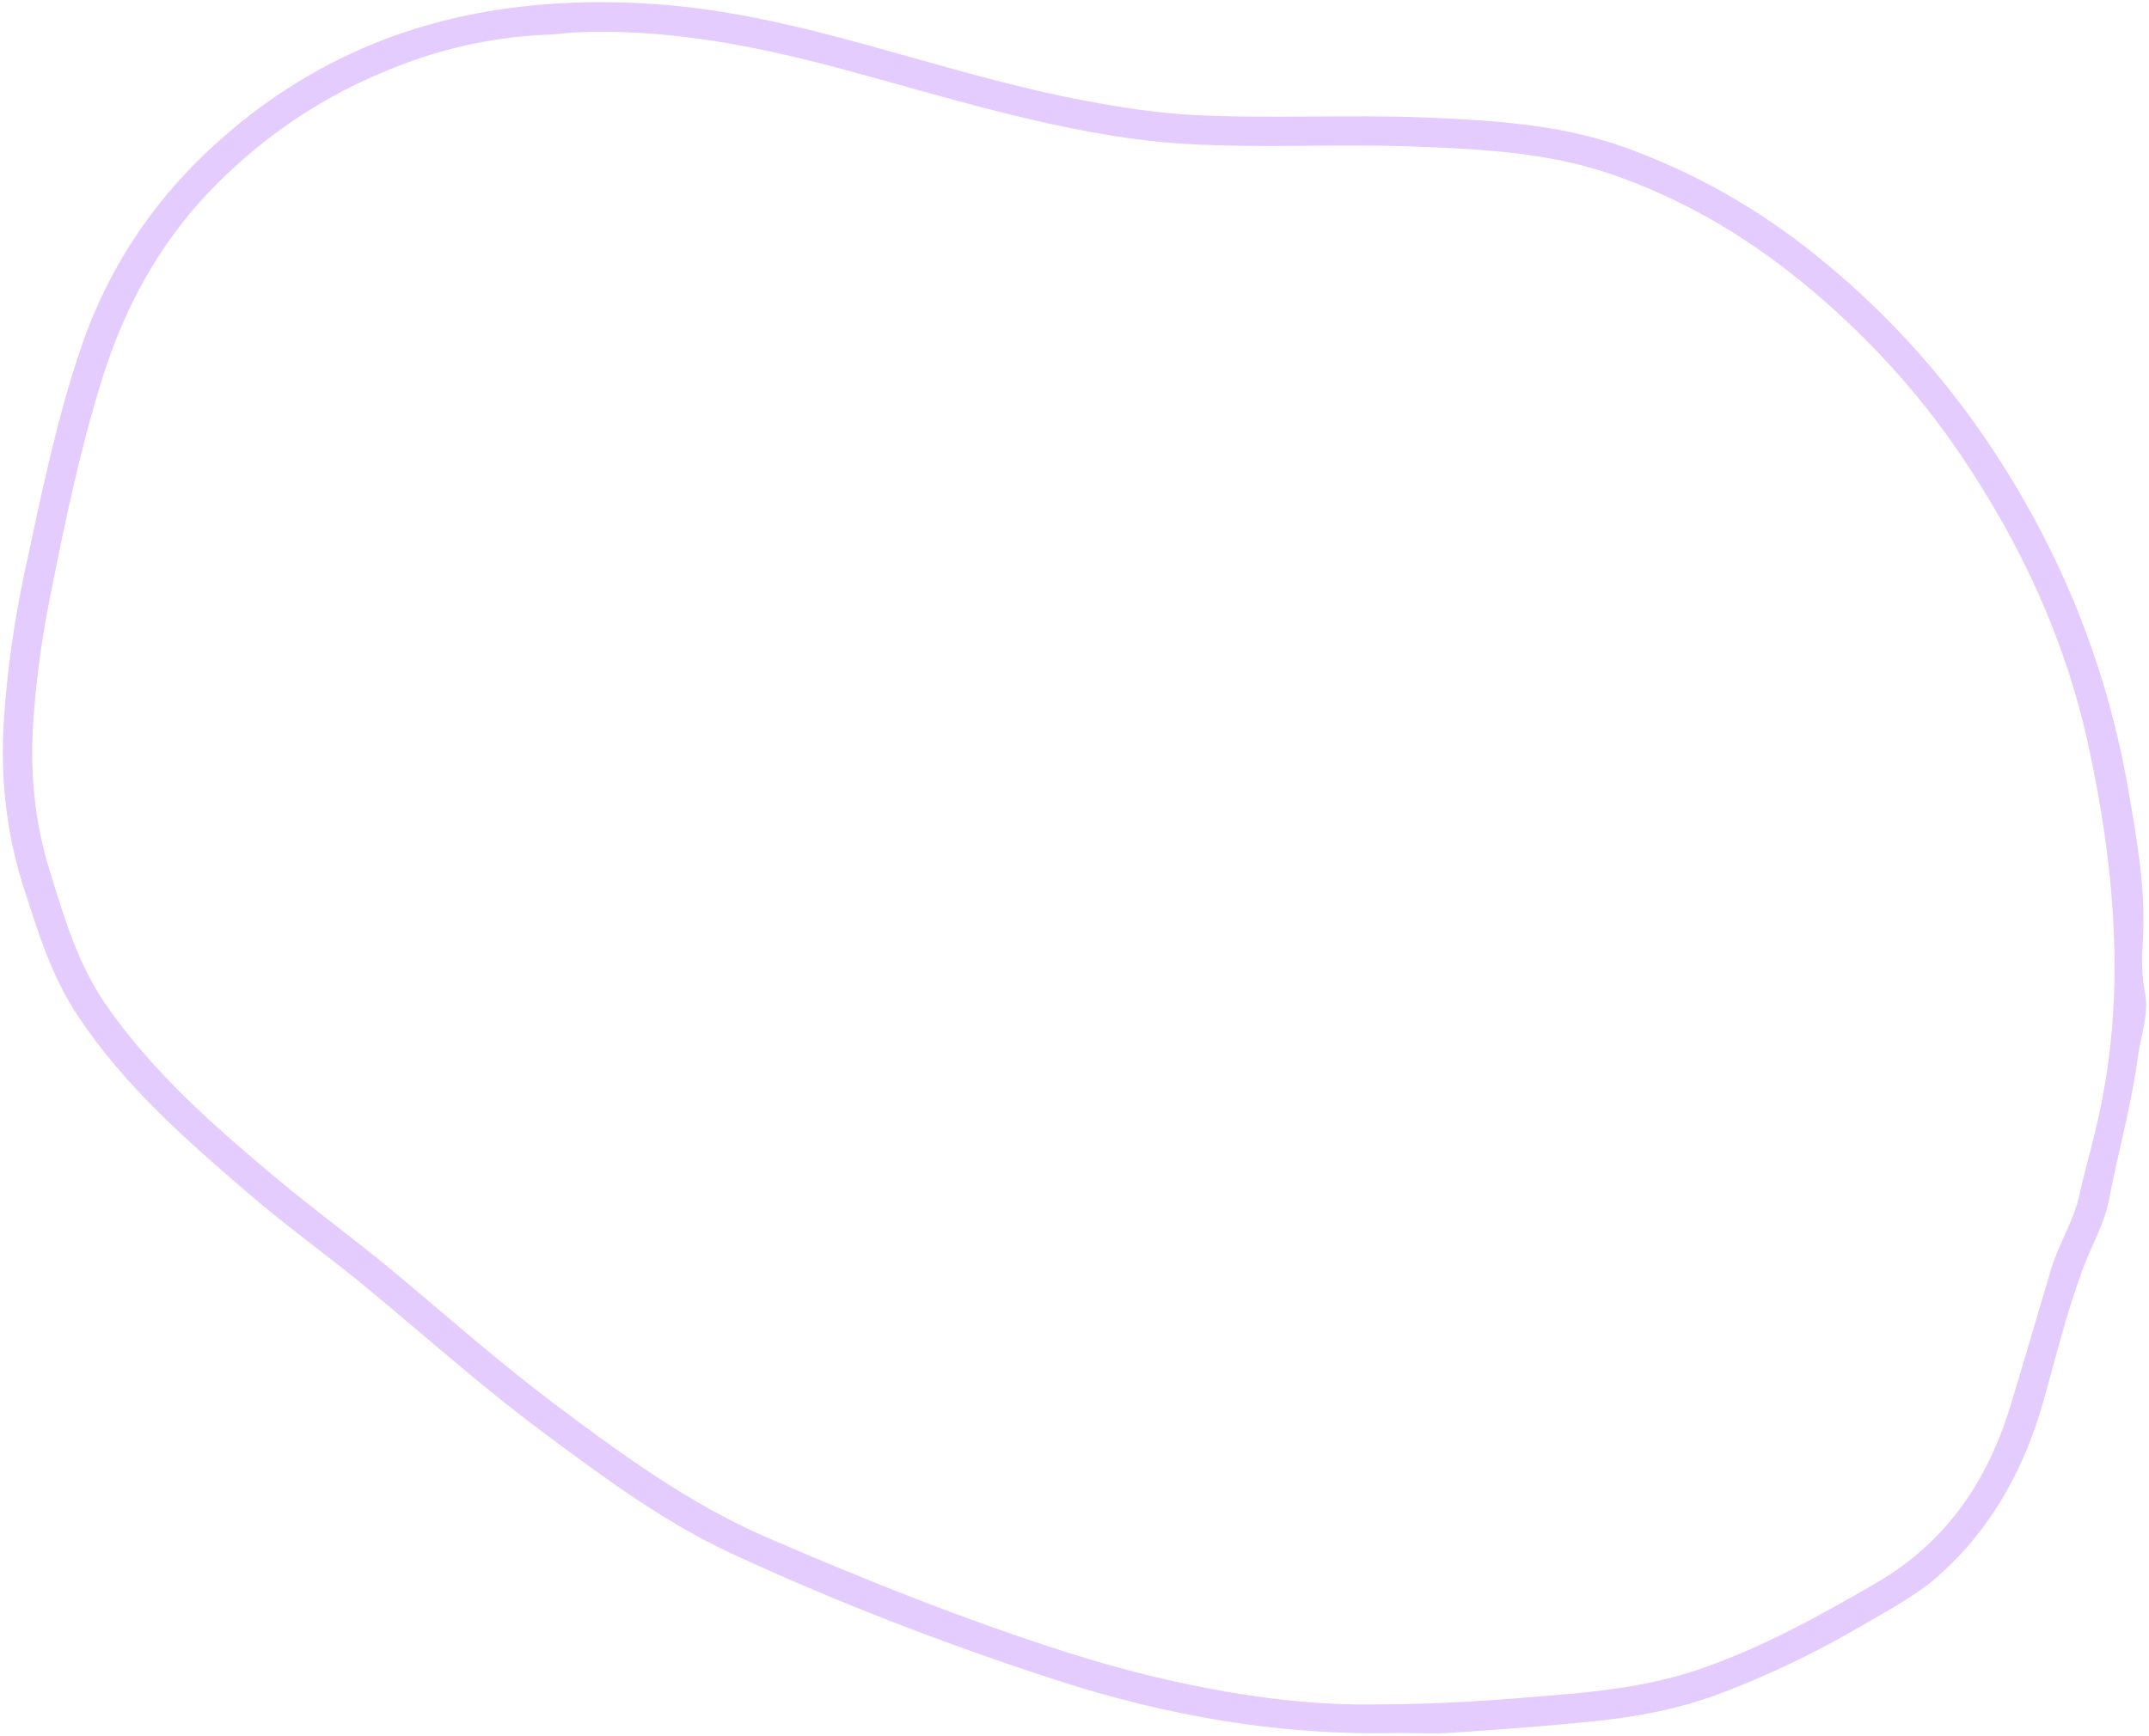 <?xml version="1.0" encoding="UTF-8" standalone="no"?><svg xmlns="http://www.w3.org/2000/svg" xmlns:xlink="http://www.w3.org/1999/xlink" fill="#000000" height="666.6" id="Text" preserveAspectRatio="xMidYMid meet" version="1.1" viewBox="87.4 166.7 825.2 666.6" width="825.2" x="0" xml:space="preserve" y="0" zoomAndPan="magnify"><g id="change1_1"><path d="M911.07,548.06c-1.36-6.91-1.21-13.66-0.8-20.58c1.13-19.42-2.34-38.46-5.63-57.47 c-8.27-47.95-26.25-92.14-53.21-132.42c-18.55-27.71-40.98-52.22-67.14-73.19c-22.07-17.7-46.25-31.45-72.8-41.03 c-24.59-8.88-50.41-10.42-76.14-11.51c-29.83-1.28-59.72,0.56-89.6-0.99c-13.61-0.7-27-2.76-40.35-5.24 c-28.12-5.18-55.48-13.46-82.98-21.08c-27.71-7.69-55.65-14.46-84.38-16.34c-22.68-1.47-45.45-0.6-67.89,3.7 c-35.98,6.89-67.84,22.32-95.67,46.27c-26.06,22.39-44.89,49.54-55.99,82.13c-9.45,27.7-15.19,56.29-21.35,84.81 c-4.13,19.01-6.92,38.25-8.22,57.66c-1.47,21.91,0.75,43.49,7.49,64.53c5.42,16.95,10.62,33.94,20.52,49.01 c17.74,27.01,41.73,48.02,65.88,68.79c14.99,12.88,31.16,24.37,46.37,36.99c22.6,18.76,44.53,38.3,68.13,55.78 c22.75,16.85,45.55,33.75,71.39,45.69c40.43,18.69,81.98,34.69,124.32,48.42c42.41,13.75,85.95,21.39,130.73,20.31 c7.11,0,14.27,0.41,21.37-0.09c18.62-1.28,37.24-2.61,55.8-4.57c15.83-1.65,31.41-4.67,46.44-10.28 c19.32-7.23,37.81-16.2,55.58-26.62c9.98-5.87,20.33-11.2,29.04-19.01c20.48-18.3,32.96-41.34,40.28-67.57 c4.67-16.8,8.88-33.77,14.94-50.15c3.27-8.82,8.24-17.1,10.01-26.4c3.51-18.47,8.71-36.6,11.17-55.27 C909.44,564.24,912.69,556.26,911.07,548.06z M886.11,624.72c-2.1,10.37-8.07,19.39-11.1,29.45c-5.24,17.46-10.27,34.98-15.59,52.41 c-8.83,28.99-24.74,52.54-51.57,68.1c-21.69,12.6-43.59,24.73-67.38,32.96c-17.79,6.16-36.27,8.53-54.95,10.06 c-20.62,1.69-41.22,3.56-70.82,3.65c-34,0.55-75.7-6.75-116.41-19.65c-39.65-12.55-78.26-27.98-116.43-44.51 c-29.91-12.94-56-32.1-81.86-51.52c-20.62-15.52-39.99-32.59-59.76-49.17c-15.16-12.69-31.19-24.32-46.37-36.99 c-24.1-20.14-47.73-40.81-65.81-66.94c-10.76-15.54-15.96-33.34-21.47-51.06c-5.7-18.21-7.62-36.89-6.51-55.85 c0.96-16.32,3.17-32.52,6.34-48.59c5.59-28.31,11.43-56.57,19.99-84.18c8.44-27.2,21.39-51.59,41.37-72.56 c22.24-23.3,48.4-39.84,78.38-50.43c17.02-6,34.86-9.33,53.05-9.96c2.78-0.09,5.53-0.61,8.29-0.75c33.08-1.62,65.21,4.14,97.02,12.4 c26.6,6.89,52.85,15.08,79.66,21.21c19.24,4.42,38.63,8.03,58.43,9.17c29.23,1.71,58.49-0.07,87.72,1.01 c25.43,0.94,50.97,2.17,75.38,10.49c27.06,9.23,51.33,23.4,73.5,41.47c23.81,19.41,44.48,41.82,61.51,67.11 c22.49,33.39,39.41,69.58,48.23,109.25C911.68,553.53,890.84,601.3,886.11,624.72z" fill="#e4ccff"/></g></svg>